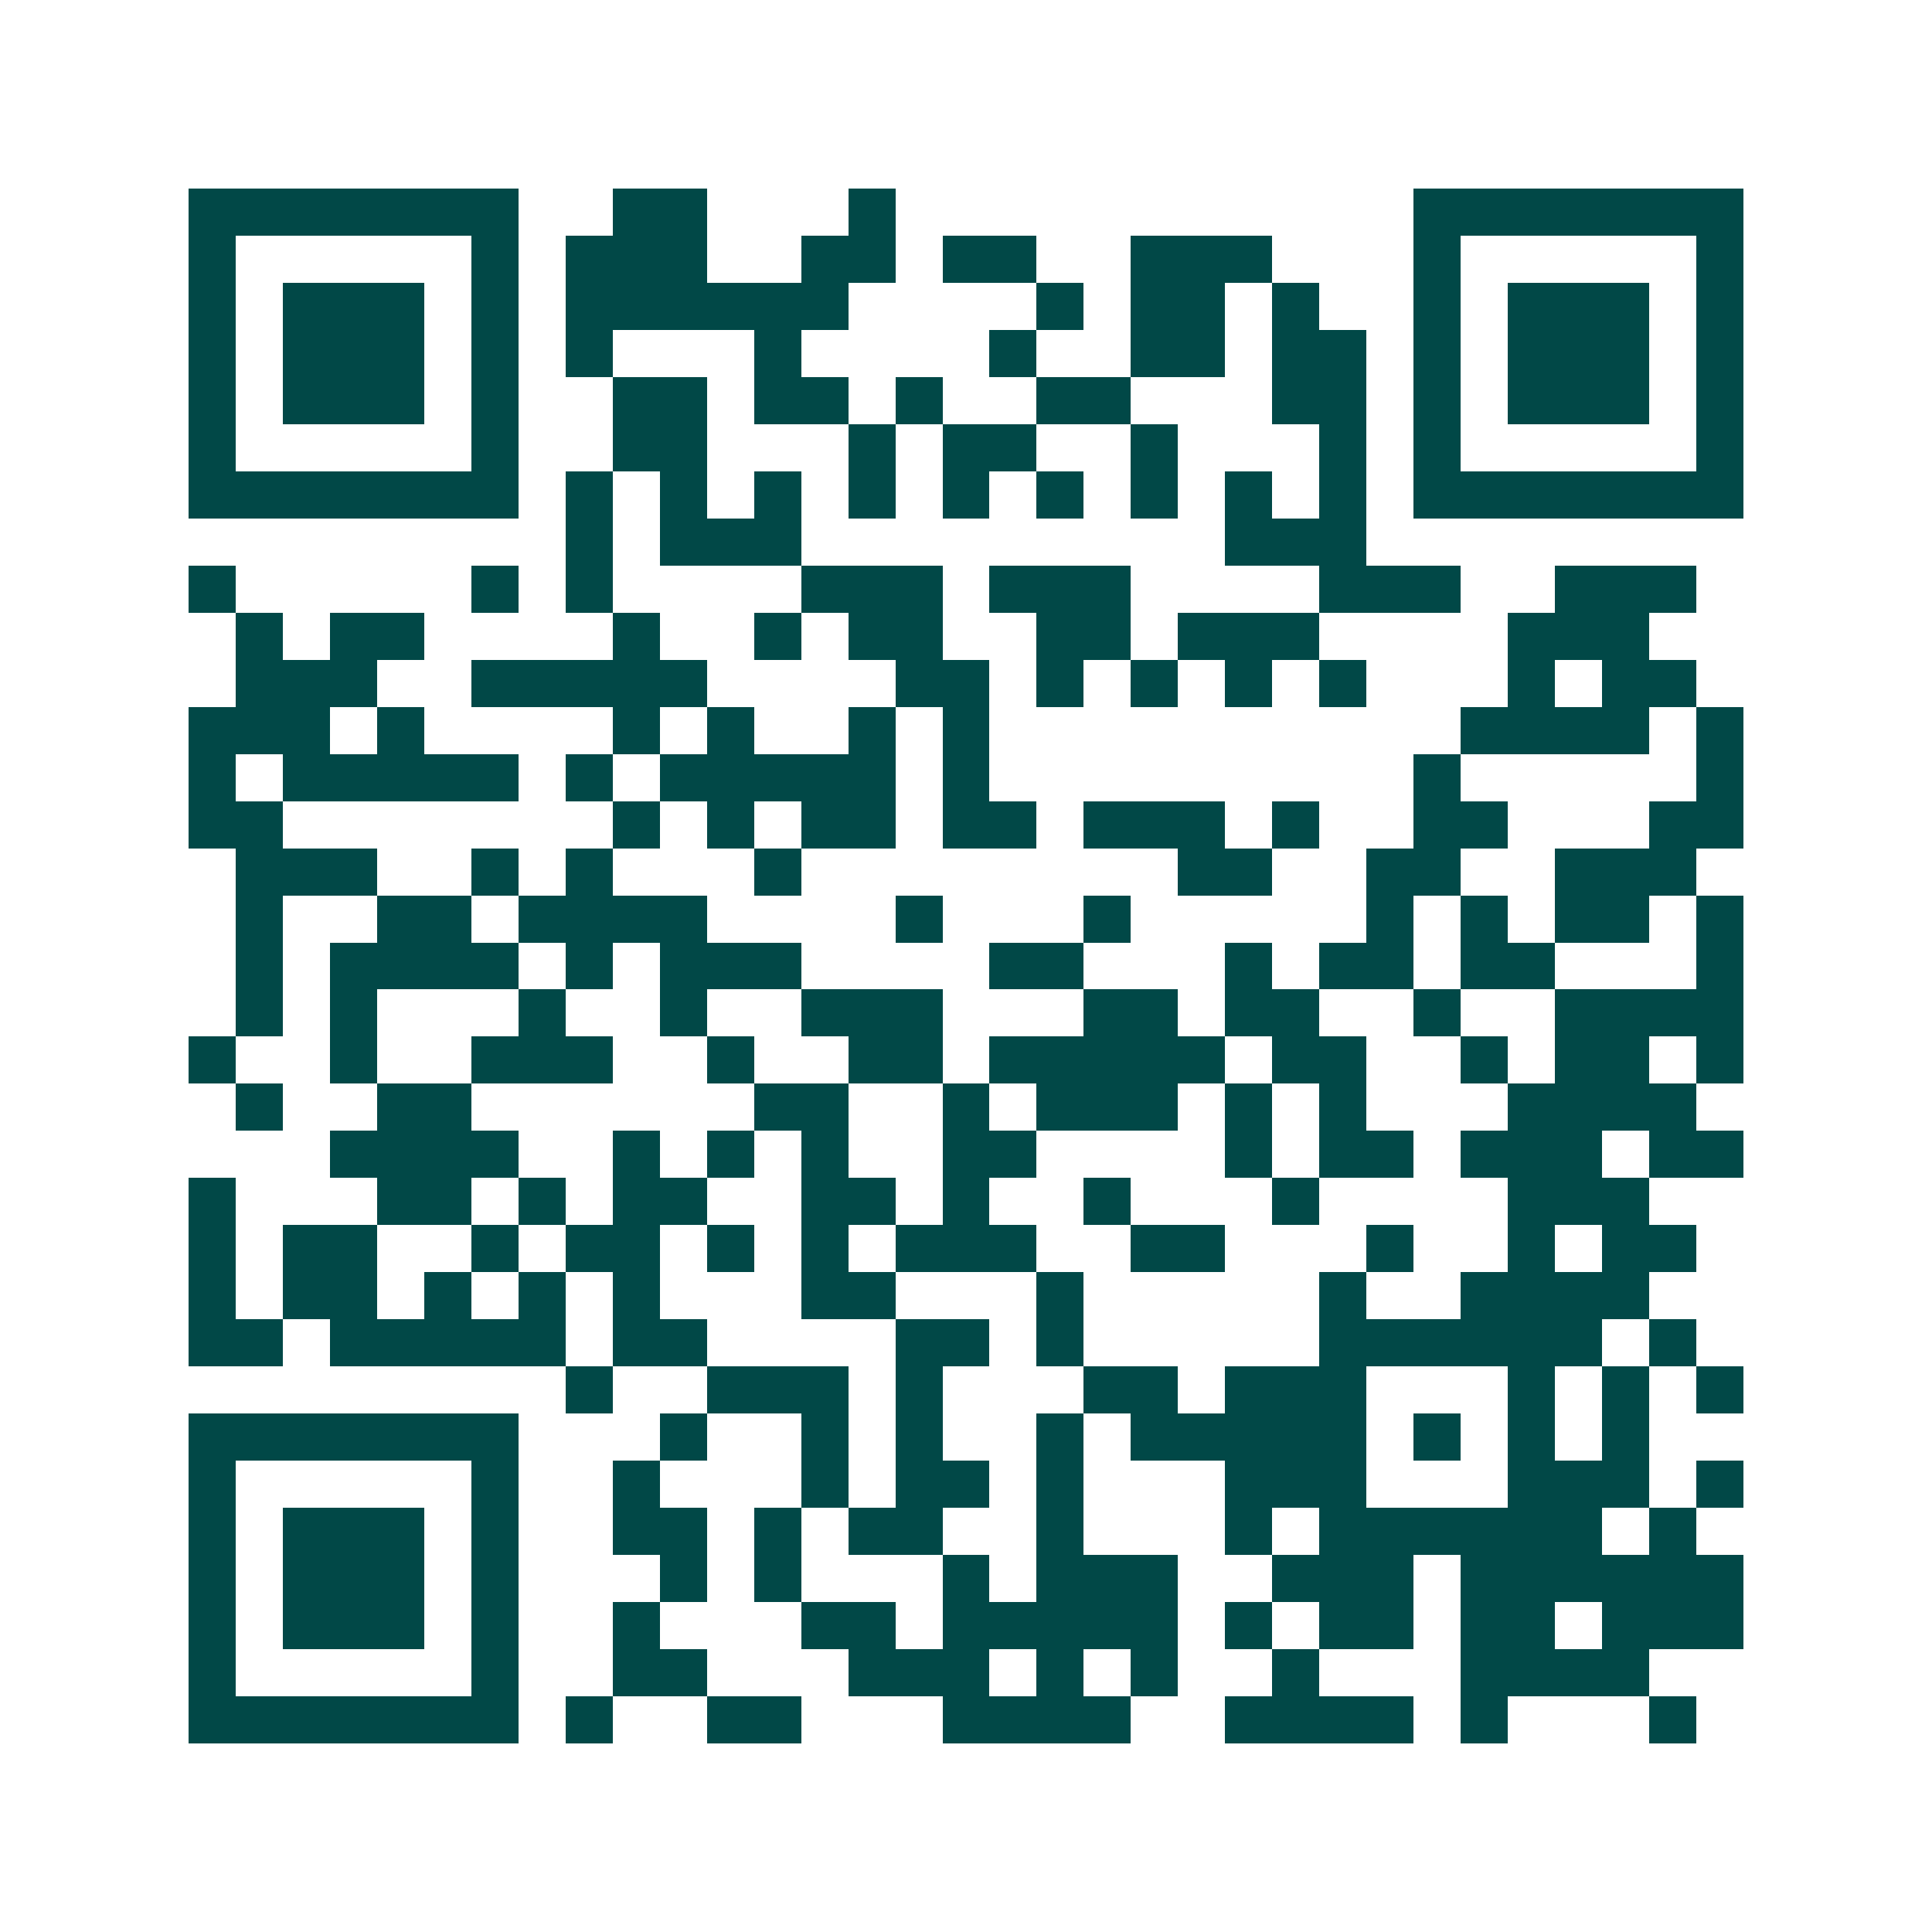 <svg xmlns="http://www.w3.org/2000/svg" width="200" height="200" viewBox="0 0 41 41" shape-rendering="crispEdges"><path fill="#ffffff" d="M0 0h41v41H0z"/><path stroke="#014847" d="M4 4.5h7m2 0h2m3 0h1m11 0h7M4 5.5h1m5 0h1m1 0h3m2 0h2m1 0h2m2 0h3m3 0h1m5 0h1M4 6.5h1m1 0h3m1 0h1m1 0h6m4 0h1m1 0h2m1 0h1m2 0h1m1 0h3m1 0h1M4 7.5h1m1 0h3m1 0h1m1 0h1m3 0h1m4 0h1m2 0h2m1 0h2m1 0h1m1 0h3m1 0h1M4 8.5h1m1 0h3m1 0h1m2 0h2m1 0h2m1 0h1m2 0h2m3 0h2m1 0h1m1 0h3m1 0h1M4 9.5h1m5 0h1m2 0h2m3 0h1m1 0h2m2 0h1m3 0h1m1 0h1m5 0h1M4 10.5h7m1 0h1m1 0h1m1 0h1m1 0h1m1 0h1m1 0h1m1 0h1m1 0h1m1 0h1m1 0h7M12 11.5h1m1 0h3m9 0h3M4 12.5h1m5 0h1m1 0h1m4 0h3m1 0h3m4 0h3m2 0h3M5 13.5h1m1 0h2m4 0h1m2 0h1m1 0h2m2 0h2m1 0h3m4 0h3M5 14.5h3m2 0h5m4 0h2m1 0h1m1 0h1m1 0h1m1 0h1m3 0h1m1 0h2M4 15.5h3m1 0h1m4 0h1m1 0h1m2 0h1m1 0h1m10 0h4m1 0h1M4 16.5h1m1 0h5m1 0h1m1 0h5m1 0h1m9 0h1m5 0h1M4 17.5h2m7 0h1m1 0h1m1 0h2m1 0h2m1 0h3m1 0h1m2 0h2m3 0h2M5 18.5h3m2 0h1m1 0h1m3 0h1m8 0h2m2 0h2m2 0h3M5 19.5h1m2 0h2m1 0h4m4 0h1m3 0h1m5 0h1m1 0h1m1 0h2m1 0h1M5 20.5h1m1 0h4m1 0h1m1 0h3m4 0h2m3 0h1m1 0h2m1 0h2m3 0h1M5 21.5h1m1 0h1m3 0h1m2 0h1m2 0h3m3 0h2m1 0h2m2 0h1m2 0h4M4 22.5h1m2 0h1m2 0h3m2 0h1m2 0h2m1 0h5m1 0h2m2 0h1m1 0h2m1 0h1M5 23.5h1m2 0h2m6 0h2m2 0h1m1 0h3m1 0h1m1 0h1m3 0h4M7 24.5h4m2 0h1m1 0h1m1 0h1m2 0h2m4 0h1m1 0h2m1 0h3m1 0h2M4 25.5h1m3 0h2m1 0h1m1 0h2m2 0h2m1 0h1m2 0h1m3 0h1m4 0h3M4 26.5h1m1 0h2m2 0h1m1 0h2m1 0h1m1 0h1m1 0h3m2 0h2m3 0h1m2 0h1m1 0h2M4 27.5h1m1 0h2m1 0h1m1 0h1m1 0h1m3 0h2m3 0h1m5 0h1m2 0h4M4 28.5h2m1 0h5m1 0h2m4 0h2m1 0h1m5 0h6m1 0h1M12 29.5h1m2 0h3m1 0h1m3 0h2m1 0h3m3 0h1m1 0h1m1 0h1M4 30.5h7m3 0h1m2 0h1m1 0h1m2 0h1m1 0h5m1 0h1m1 0h1m1 0h1M4 31.5h1m5 0h1m2 0h1m3 0h1m1 0h2m1 0h1m3 0h3m3 0h3m1 0h1M4 32.5h1m1 0h3m1 0h1m2 0h2m1 0h1m1 0h2m2 0h1m3 0h1m1 0h6m1 0h1M4 33.5h1m1 0h3m1 0h1m3 0h1m1 0h1m3 0h1m1 0h3m2 0h3m1 0h6M4 34.5h1m1 0h3m1 0h1m2 0h1m3 0h2m1 0h5m1 0h1m1 0h2m1 0h2m1 0h3M4 35.5h1m5 0h1m2 0h2m3 0h3m1 0h1m1 0h1m2 0h1m3 0h4M4 36.5h7m1 0h1m2 0h2m3 0h4m2 0h4m1 0h1m3 0h1"/></svg>
